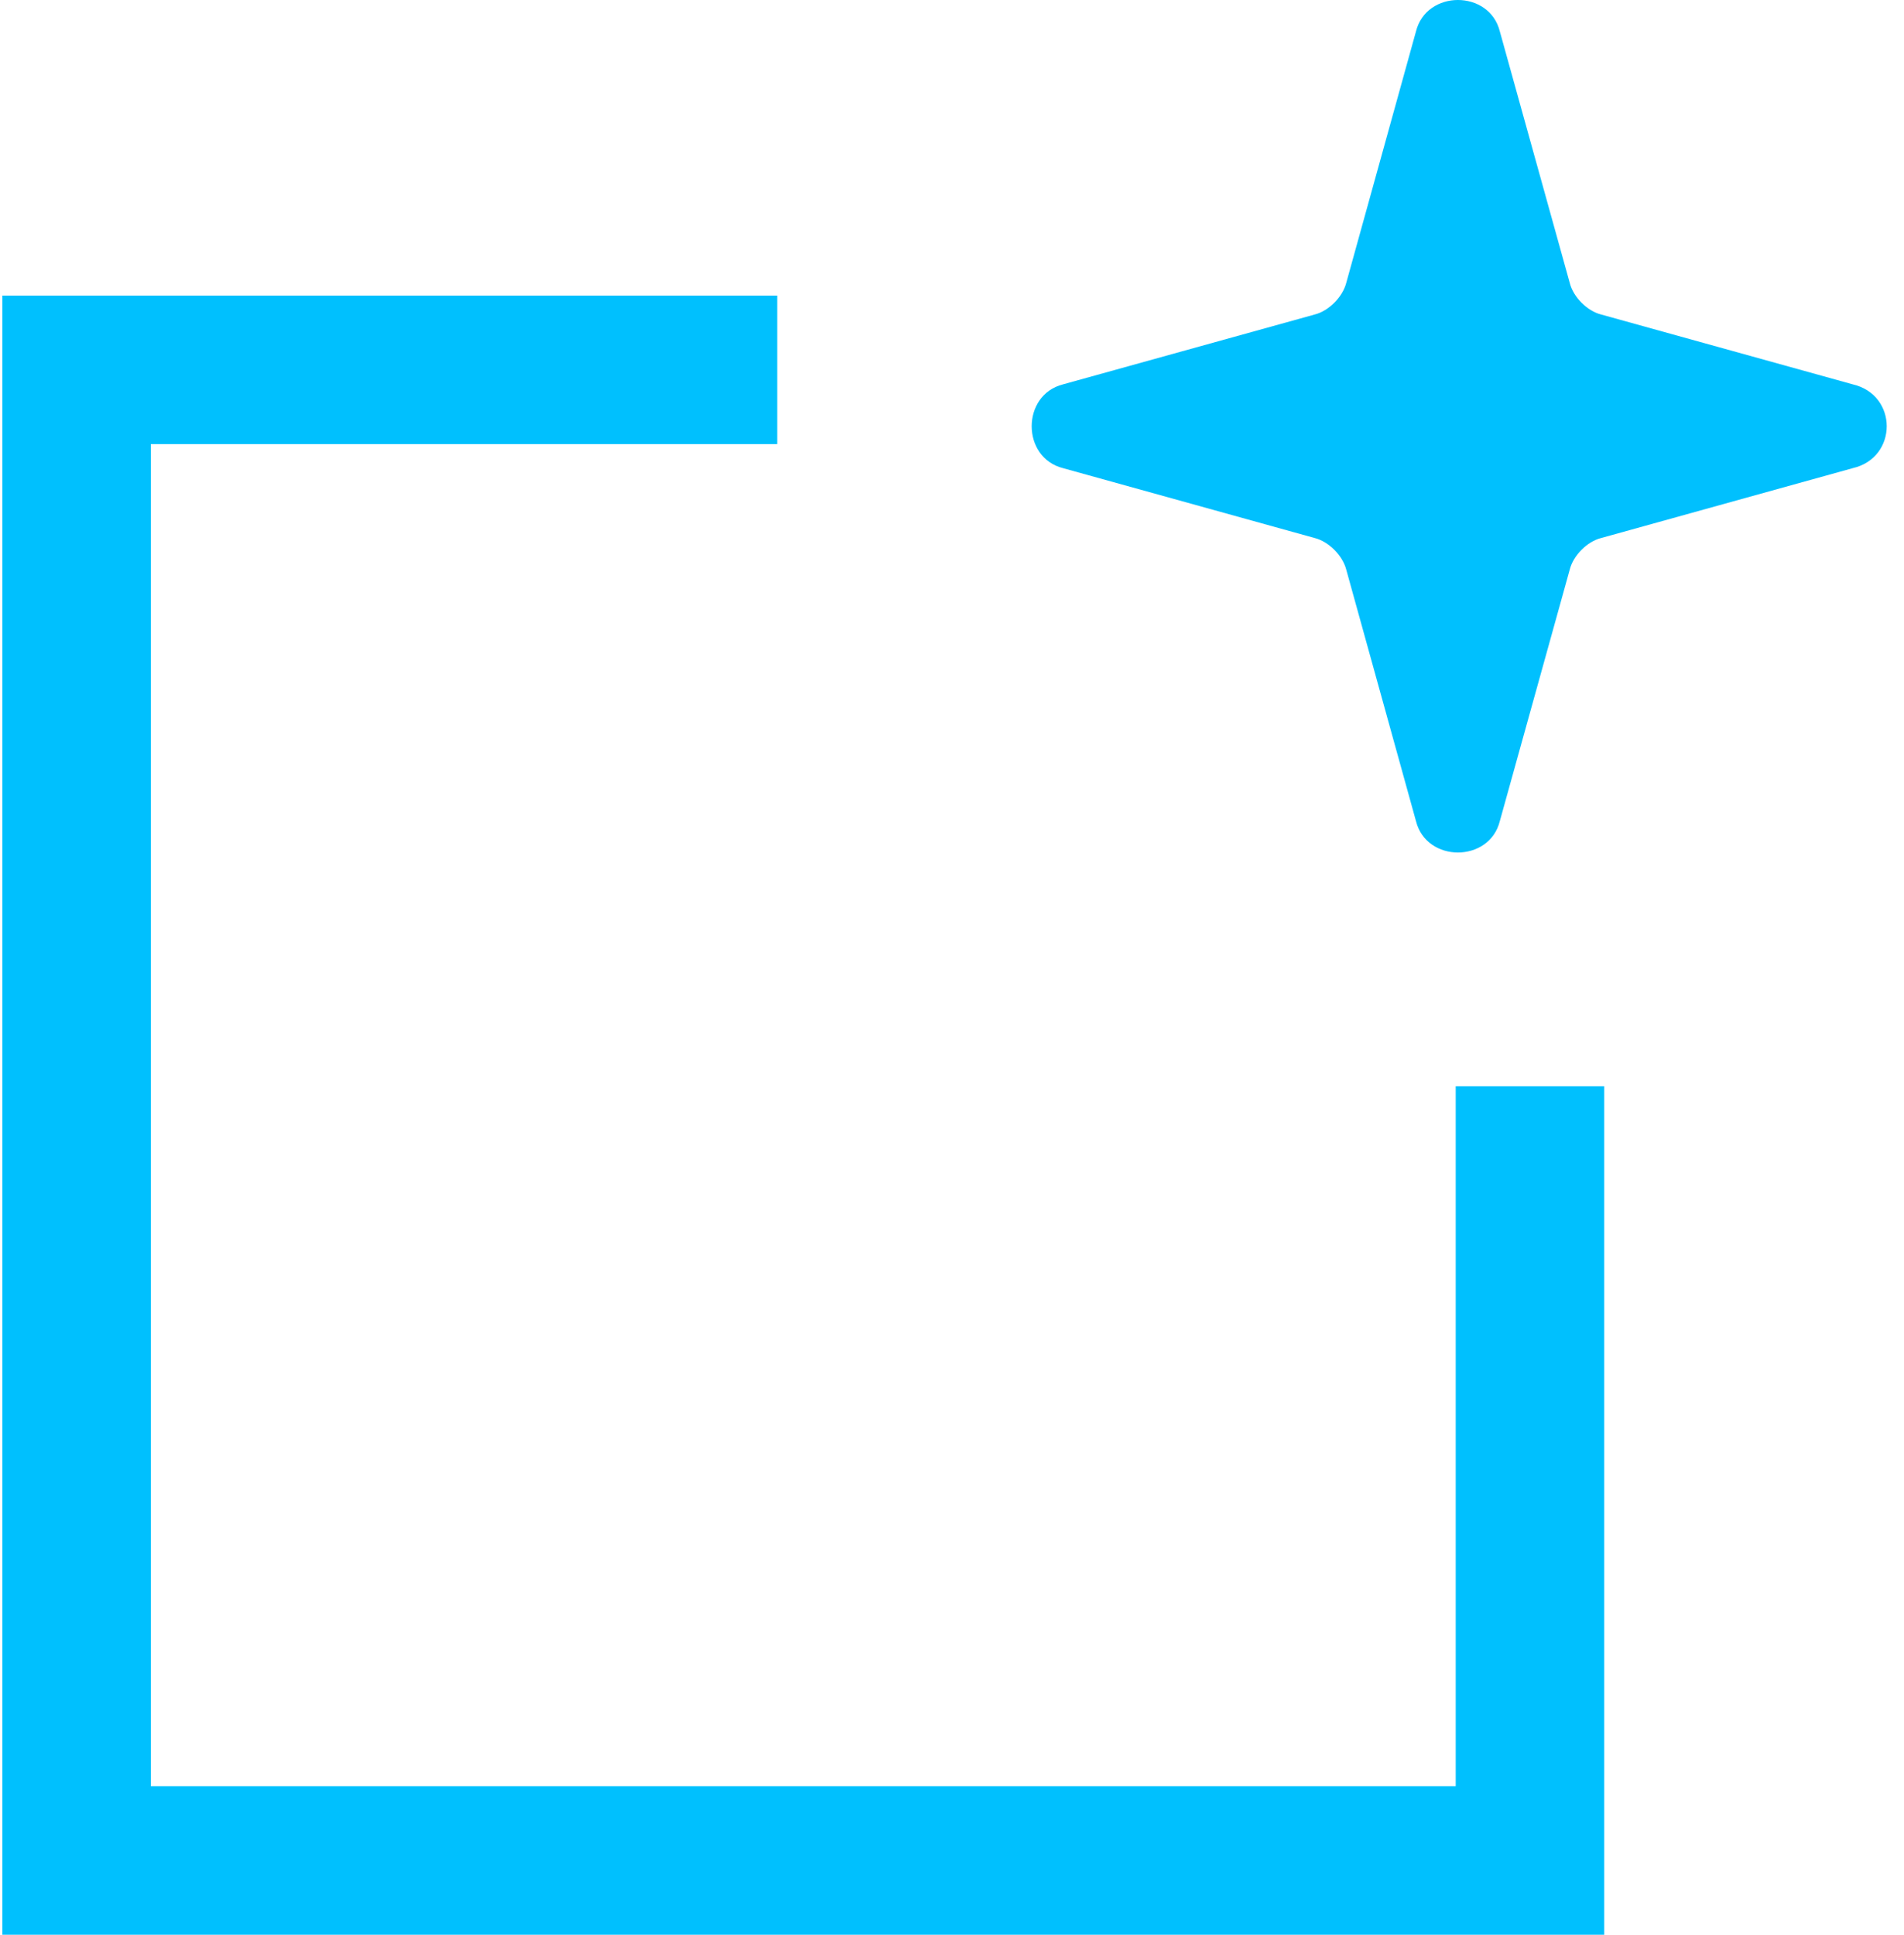 <svg width="63" height="64" viewBox="0 0 63 64" fill="none" xmlns="http://www.w3.org/2000/svg">
<path d="M53.081 64H0.078V9.777H25.717V14.69H4.992V59.087H48.167V35.931H53.081V64Z" fill="#00C0FE"/>
<path d="M61.302 12.713L52.977 10.403C52.516 10.288 52.056 9.825 51.941 9.361L49.627 1.04C49.282 -0.347 47.198 -0.347 46.852 1.04L44.544 9.361C44.424 9.825 43.963 10.288 43.503 10.403L35.177 12.713C33.79 13.062 33.79 15.139 35.177 15.487L43.503 17.798C43.963 17.913 44.424 18.376 44.544 18.839L46.852 27.16C47.198 28.547 49.282 28.547 49.627 27.16L51.941 18.839C52.056 18.376 52.516 17.913 52.977 17.798L61.302 15.487C62.804 15.139 62.804 13.062 61.302 12.713Z" fill="#00C0FE"/>
</svg>
